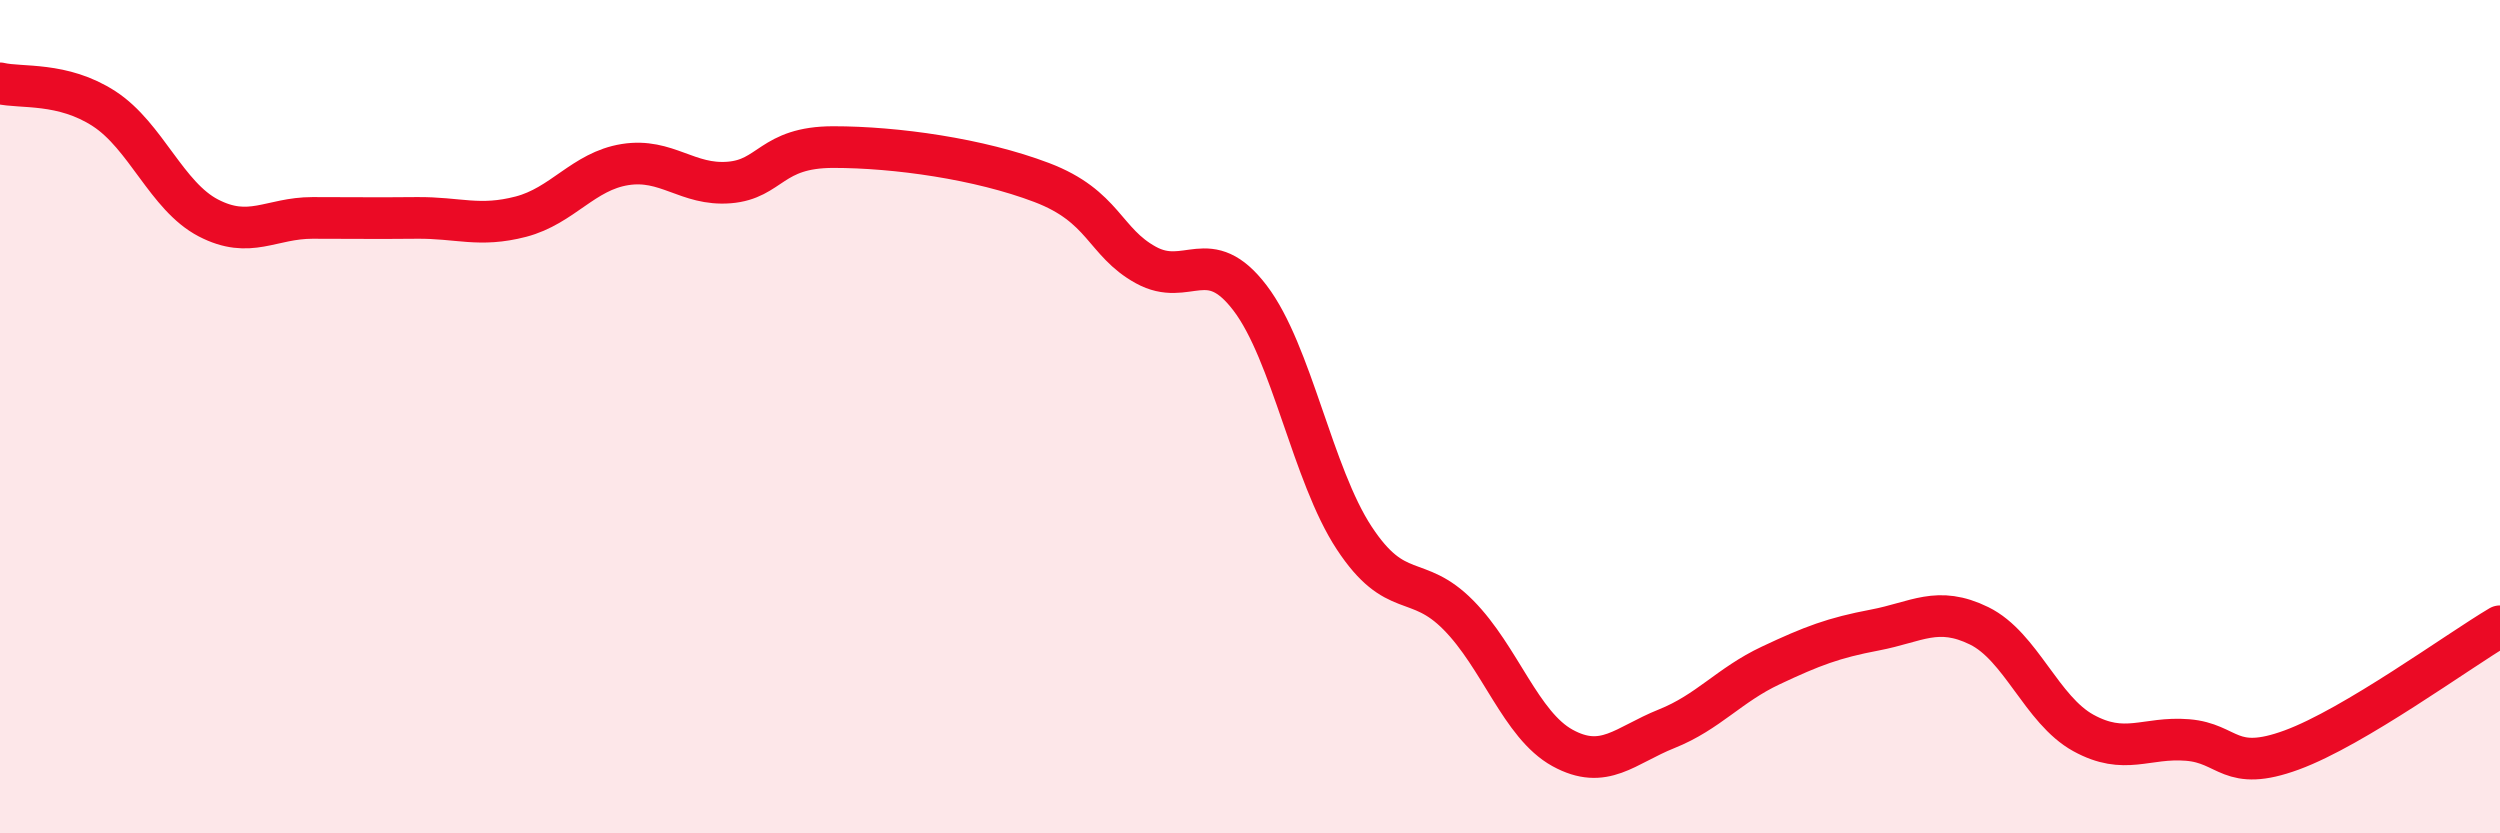 
    <svg width="60" height="20" viewBox="0 0 60 20" xmlns="http://www.w3.org/2000/svg">
      <path
        d="M 0,2 C 0.5,2.12 1.5,1.96 2.5,2.61 C 3.5,3.26 4,4.71 5,5.23 C 6,5.75 6.5,5.23 7.5,5.23 C 8.5,5.23 9,5.24 10,5.23 C 11,5.22 11.5,5.46 12.5,5.2 C 13.5,4.94 14,4.11 15,3.95 C 16,3.79 16.5,4.46 17.5,4.38 C 18.5,4.3 18.5,3.53 20,3.53 C 21.5,3.53 23.5,3.81 25,4.38 C 26.5,4.95 26.5,5.81 27.5,6.36 C 28.5,6.91 29,5.84 30,7.15 C 31,8.46 31.5,11.39 32.5,12.91 C 33.5,14.43 34,13.75 35,14.76 C 36,15.77 36.5,17.4 37.5,17.95 C 38.5,18.5 39,17.89 40,17.49 C 41,17.09 41.5,16.44 42.5,15.97 C 43.5,15.5 44,15.31 45,15.12 C 46,14.93 46.5,14.53 47.5,15.02 C 48.5,15.51 49,17.04 50,17.59 C 51,18.14 51.5,17.68 52.5,17.76 C 53.5,17.84 53.5,18.55 55,18 C 56.5,17.45 59,15.62 60,15.03L60 20L0 20Z"
        fill="#EB0A25"
        opacity="0.1"
        stroke-linecap="round"
        stroke-linejoin="round"
      />
      <path
        d="M 0,2 C 0.5,2.12 1.5,1.96 2.5,2.61 C 3.5,3.26 4,4.71 5,5.23 C 6,5.75 6.5,5.23 7.5,5.23 C 8.5,5.23 9,5.24 10,5.23 C 11,5.22 11.5,5.46 12.5,5.2 C 13.5,4.94 14,4.11 15,3.95 C 16,3.79 16.5,4.46 17.5,4.38 C 18.5,4.3 18.5,3.53 20,3.53 C 21.5,3.53 23.5,3.81 25,4.38 C 26.5,4.95 26.5,5.81 27.5,6.36 C 28.5,6.91 29,5.84 30,7.15 C 31,8.46 31.5,11.39 32.5,12.91 C 33.5,14.43 34,13.75 35,14.76 C 36,15.77 36.5,17.4 37.5,17.95 C 38.5,18.5 39,17.89 40,17.49 C 41,17.09 41.5,16.44 42.5,15.97 C 43.5,15.5 44,15.31 45,15.12 C 46,14.93 46.5,14.53 47.5,15.02 C 48.5,15.51 49,17.04 50,17.59 C 51,18.14 51.5,17.68 52.5,17.76 C 53.5,17.84 53.5,18.55 55,18 C 56.5,17.45 59,15.62 60,15.03"
        stroke="#EB0A25"
        stroke-width="1"
        fill="none"
        stroke-linecap="round"
        stroke-linejoin="round"
      />
    </svg>
  